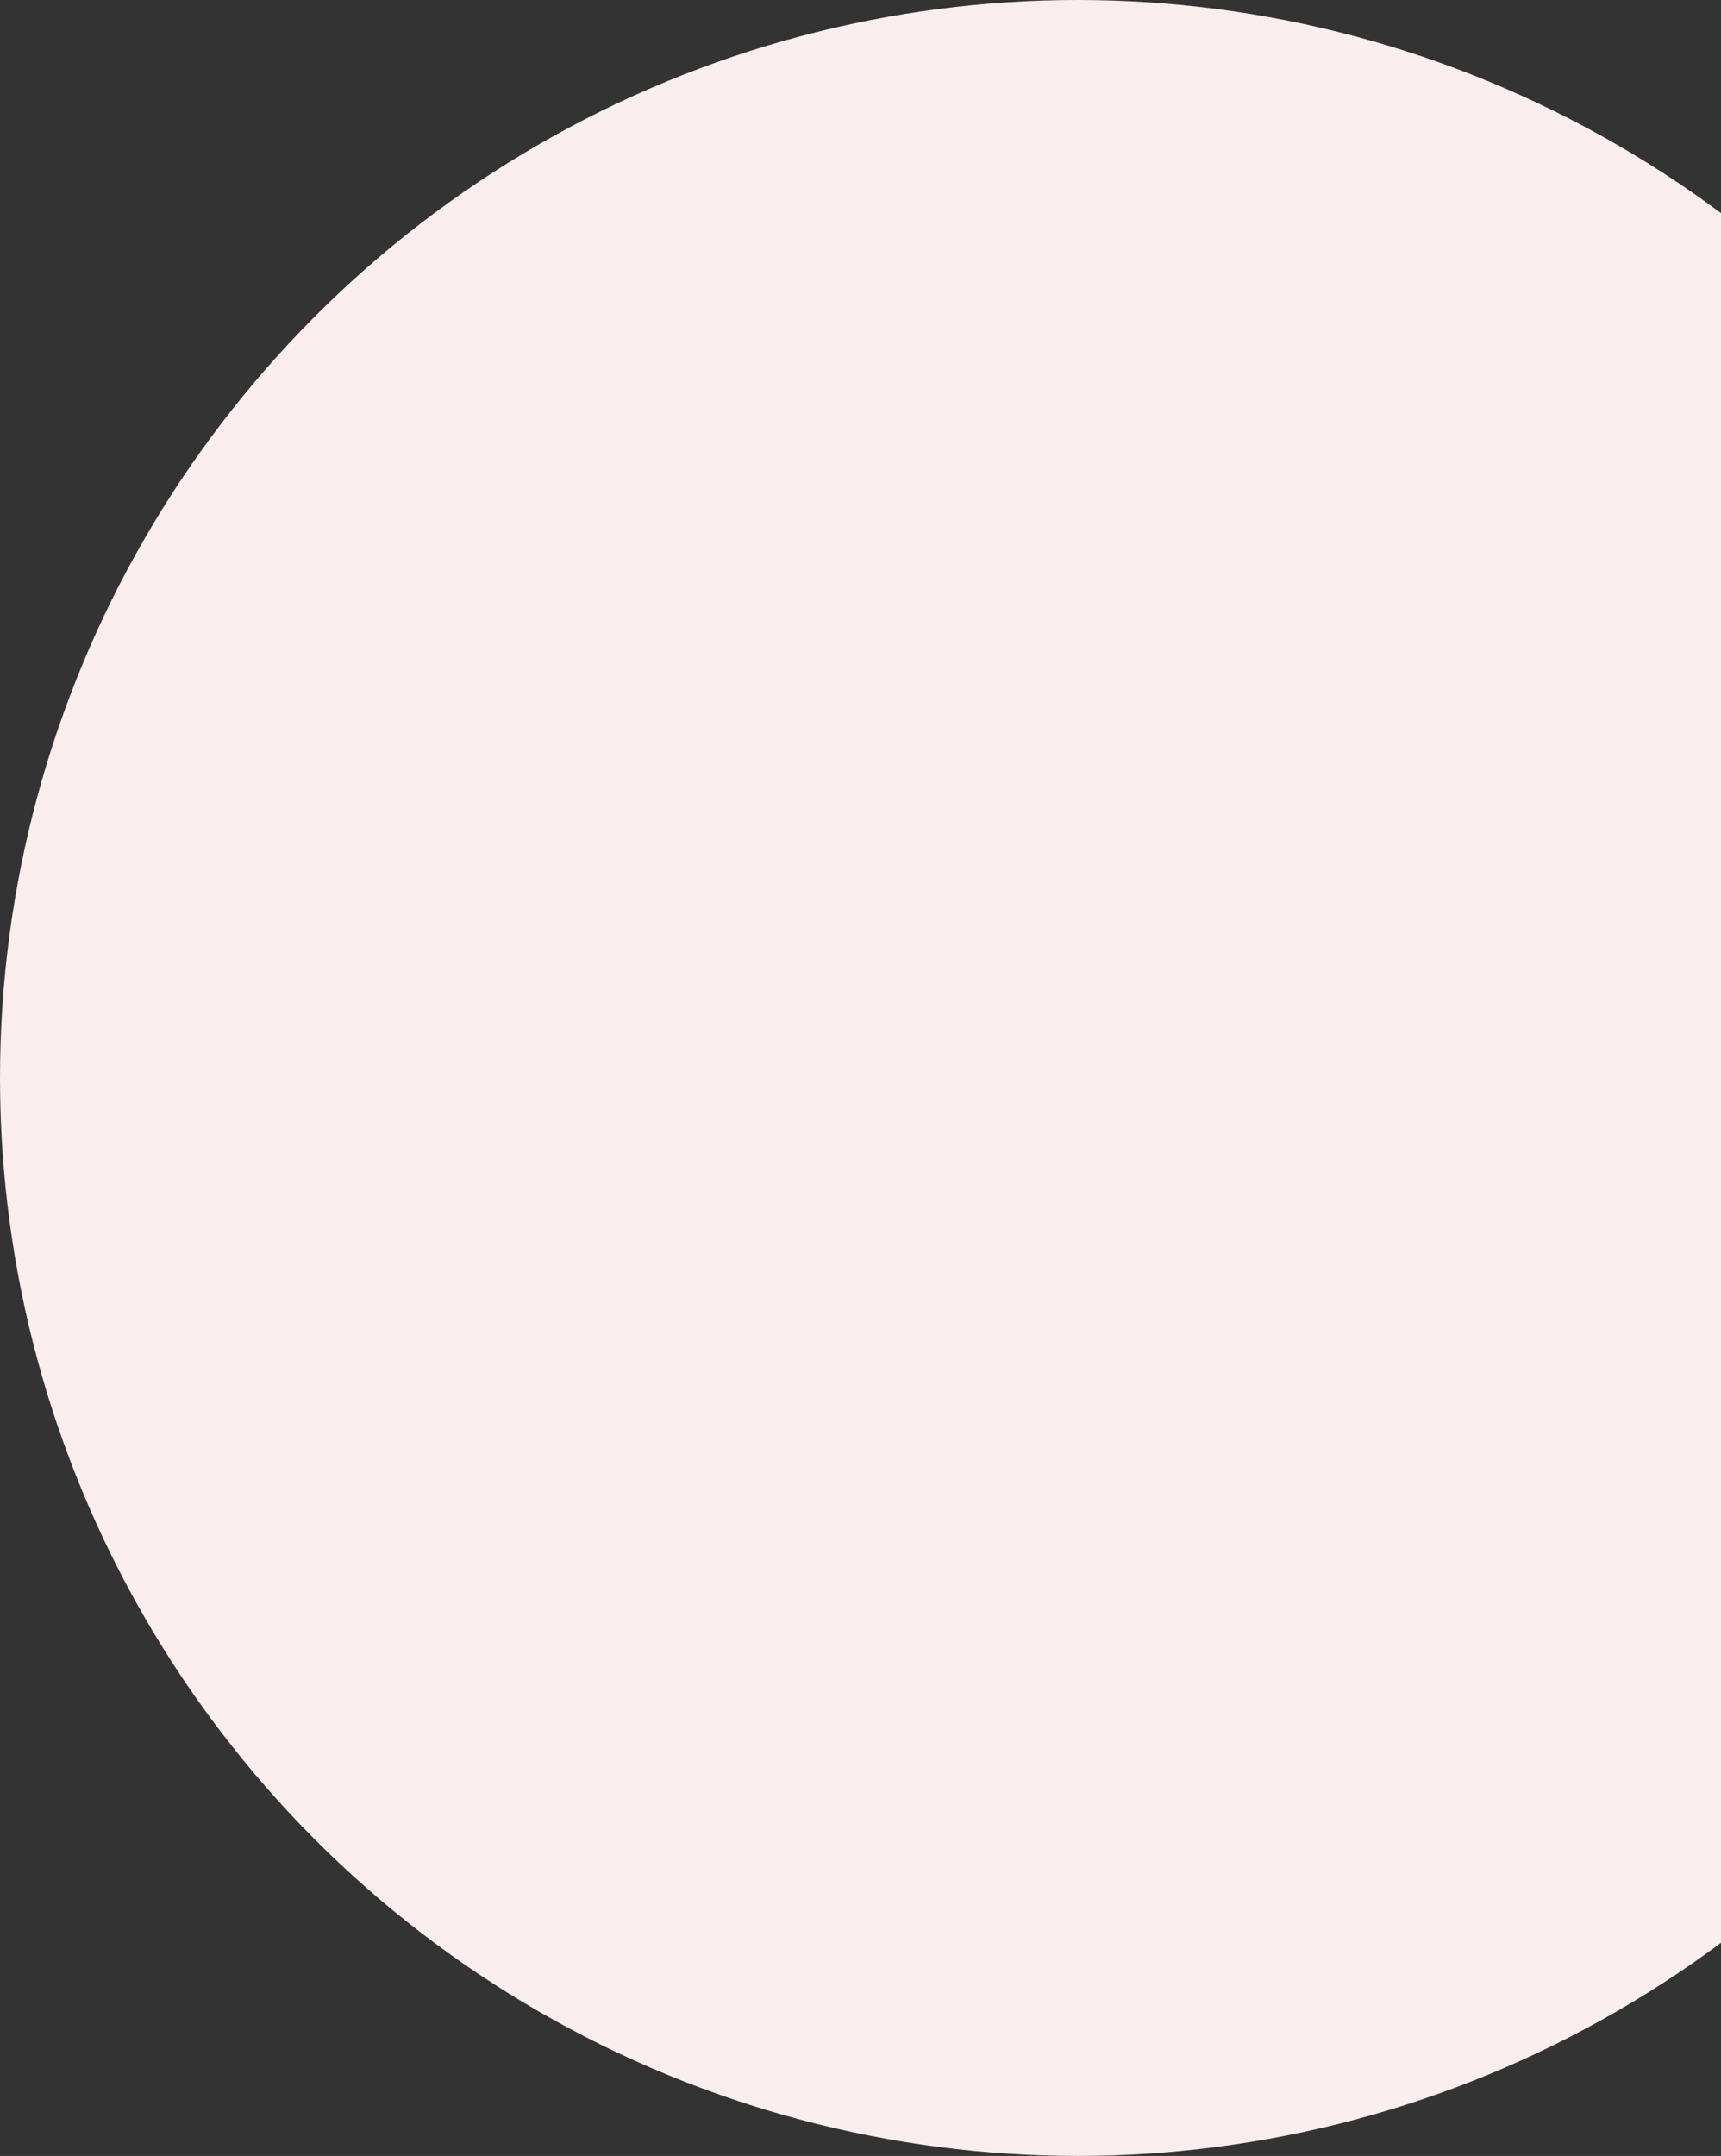 <svg xmlns="http://www.w3.org/2000/svg" width="317" height="397" viewBox="0 0 317 397" fill="none"><rect x="0" y="0" width="317" height="397" fill="#333333" stroke="none"/><circle cx="198.5" cy="198.5" r="198.5" fill="#FAEDEE"></circle></svg>